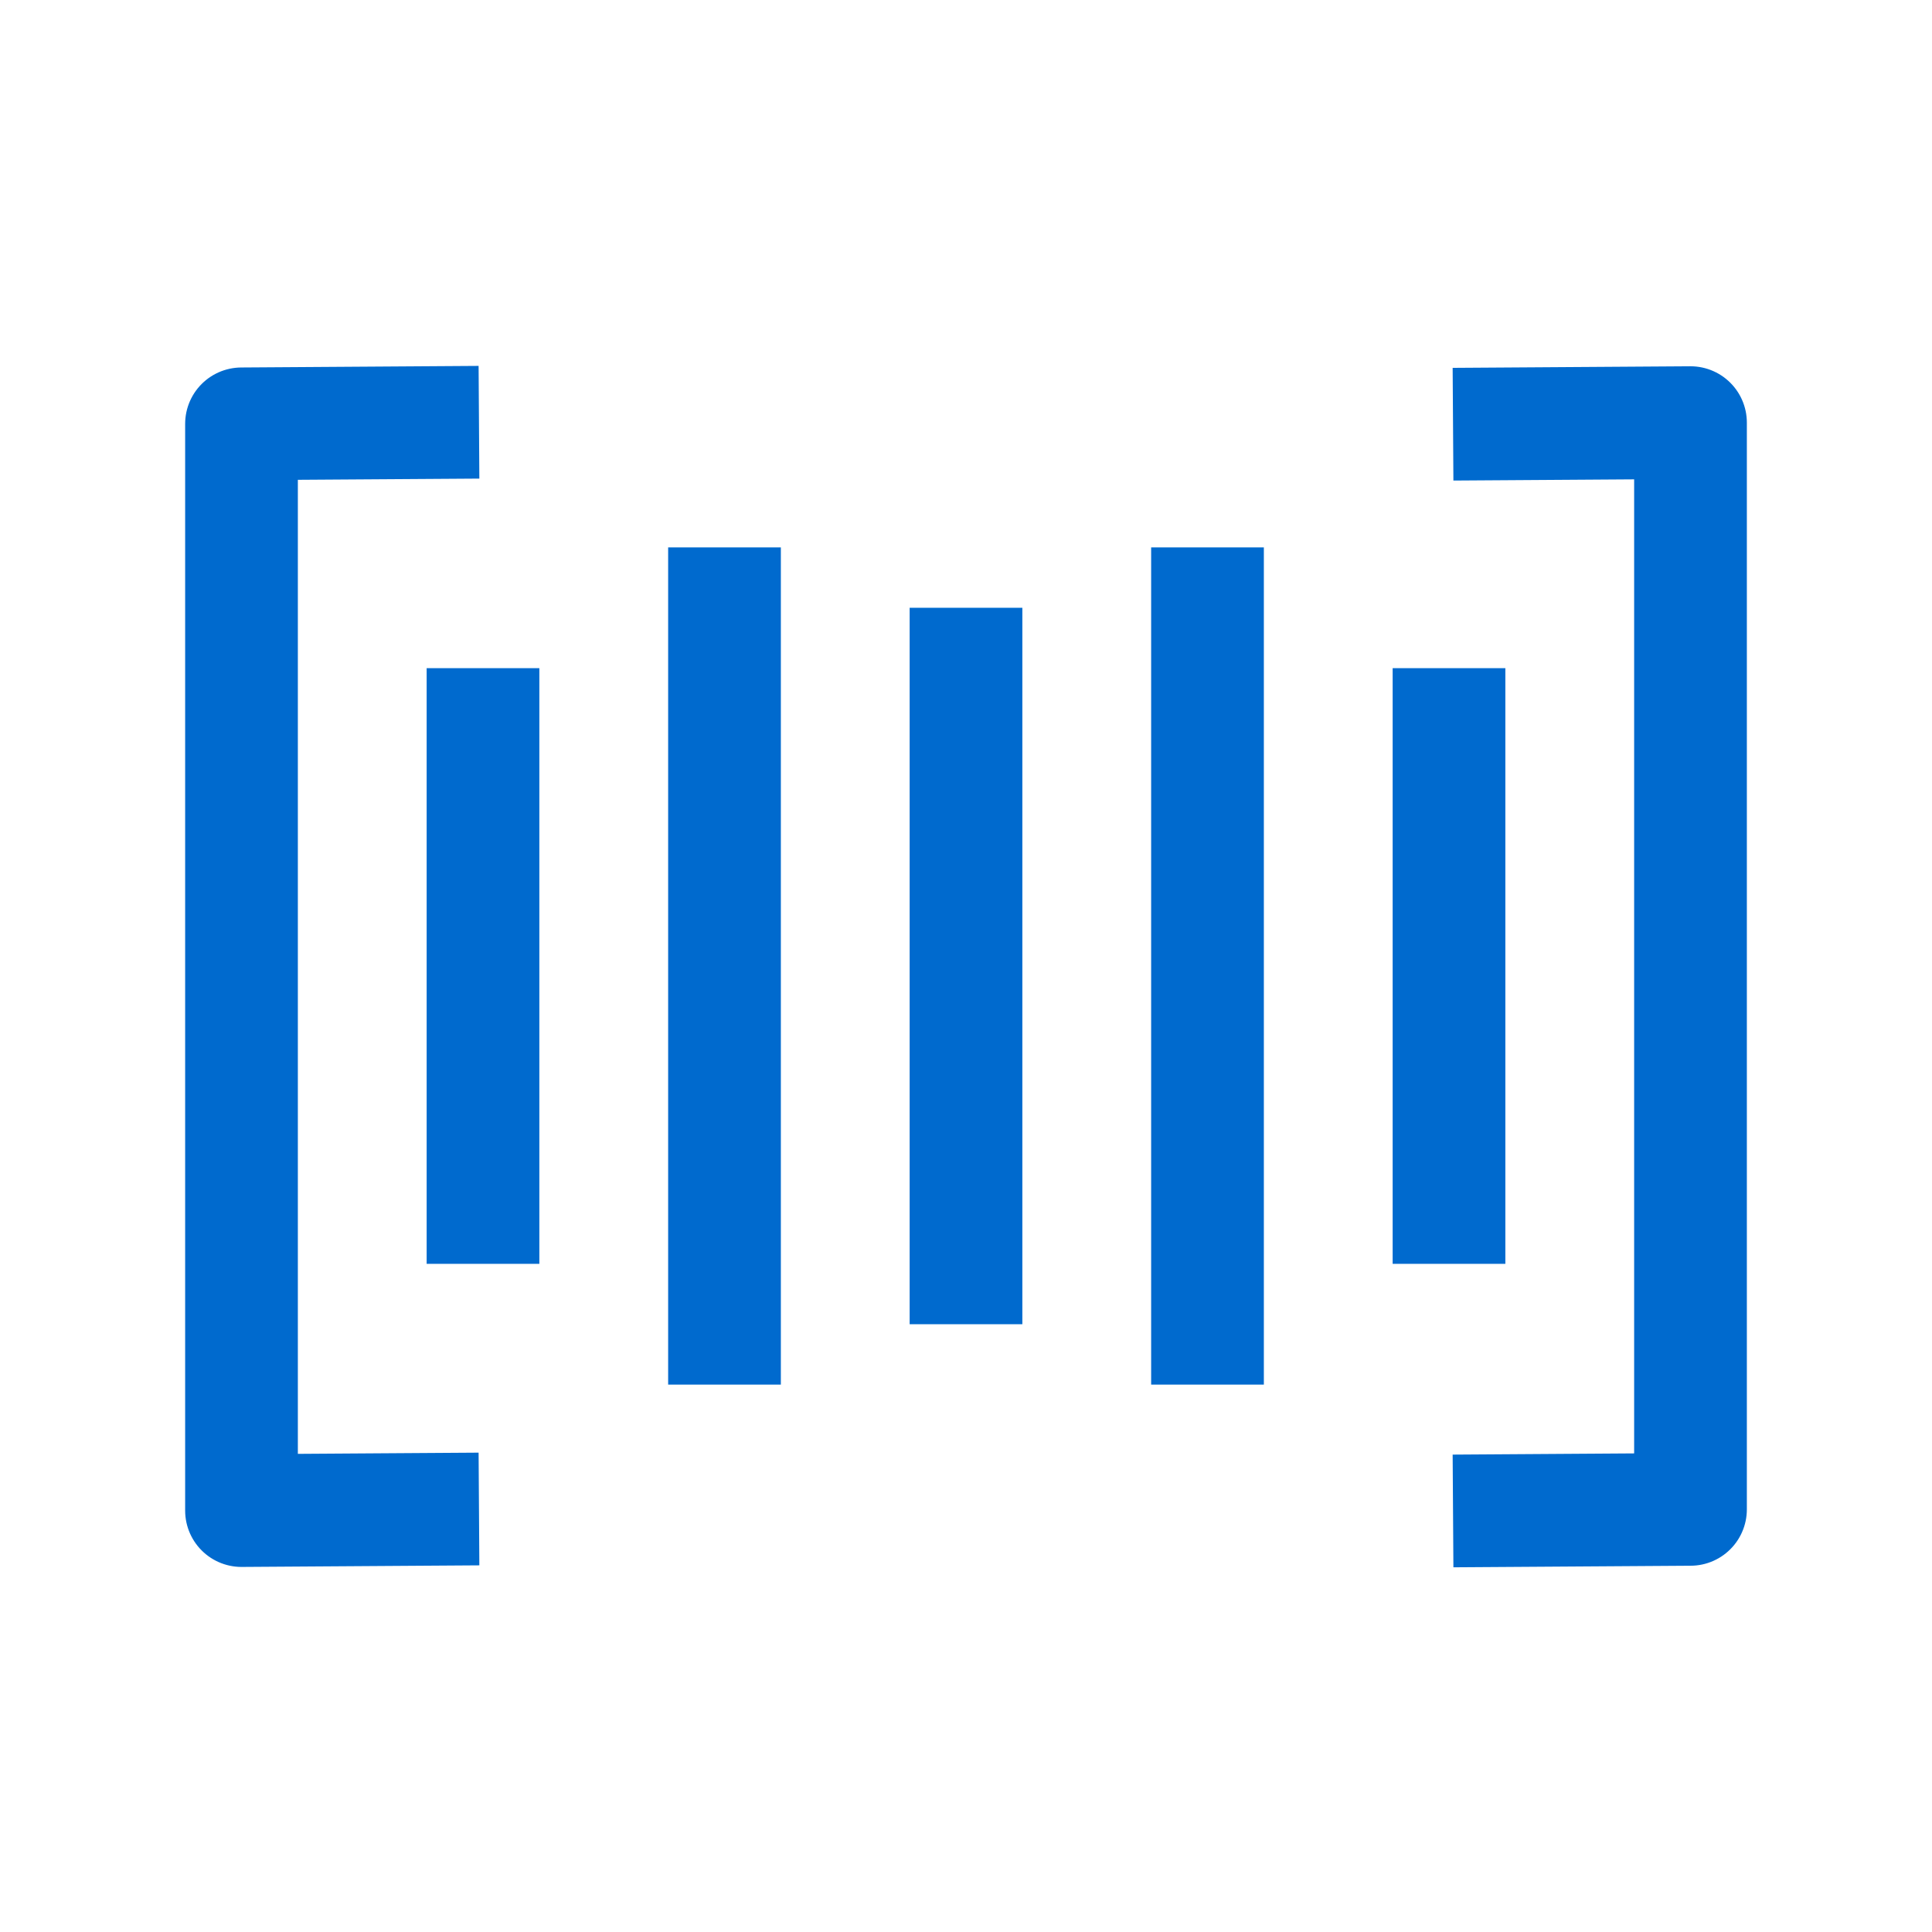 <svg width="24" height="24" viewBox="0 0 24 24" fill="none" xmlns="http://www.w3.org/2000/svg">
<path d="M18.75 18.765L21 18.75V5.25L18.75 5.265M5.25 5.25L3 5.265V18.765L5.25 18.75M18 9V15M15 7.5V16.5M12 8.25V15.75M9 7.5V16.5M6 9V15" stroke="#006ACE" stroke-width="1.4" stroke-linecap="square" stroke-linejoin="round"/>
</svg>
